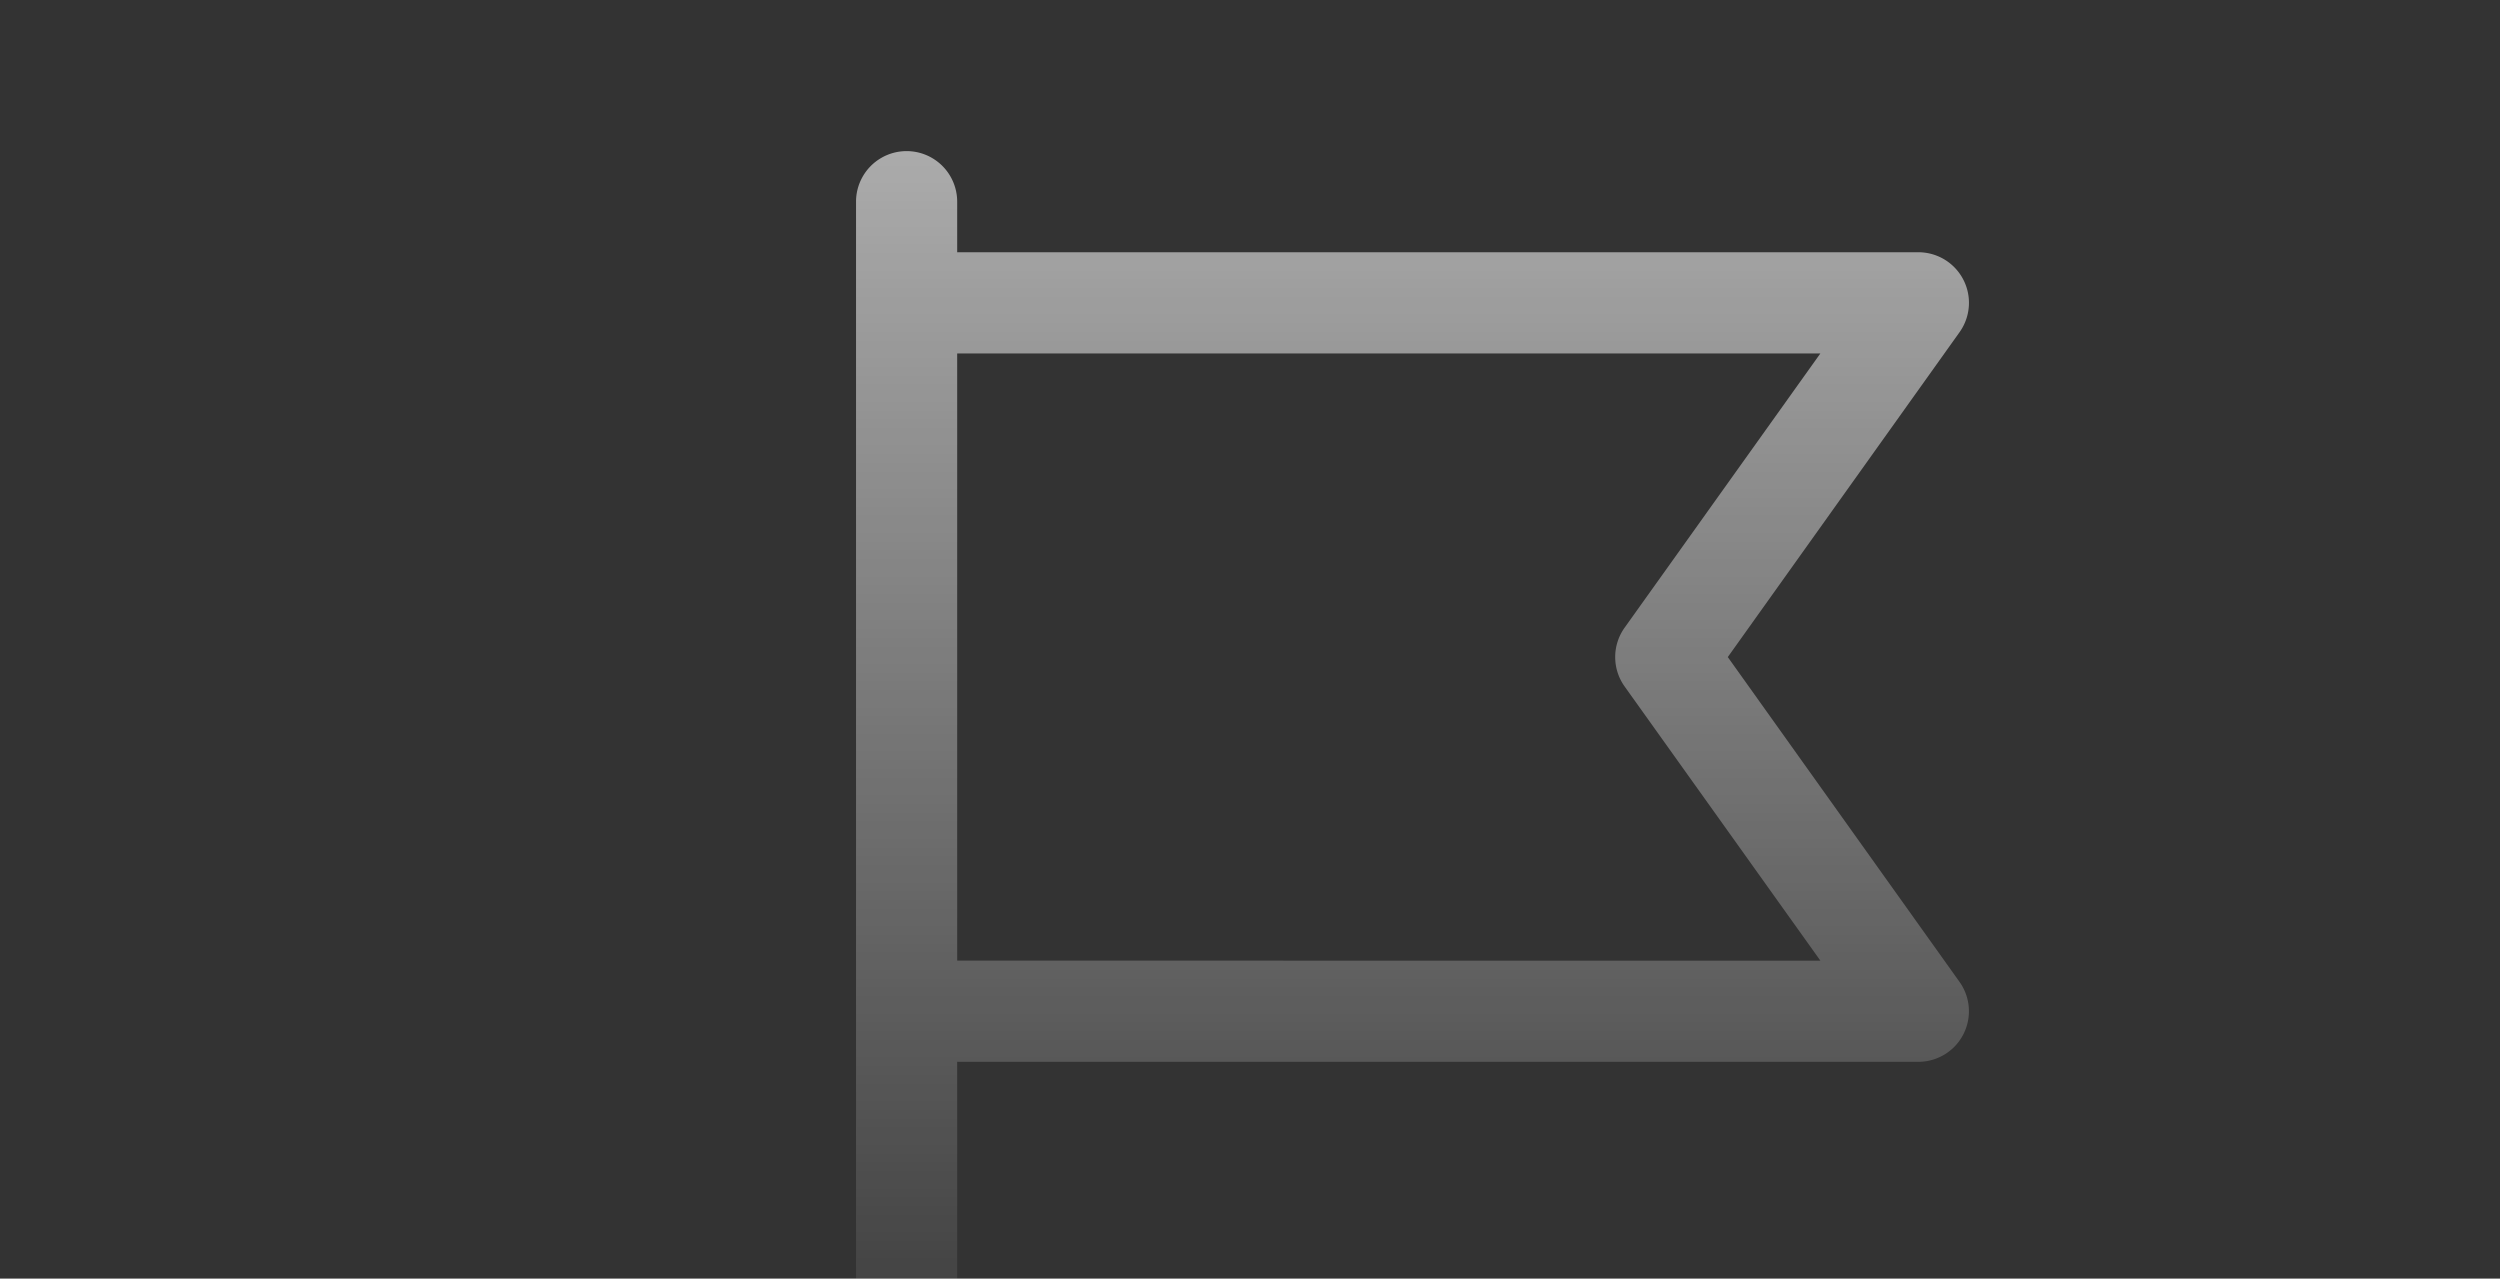 <?xml version="1.0" encoding="UTF-8"?> <svg xmlns="http://www.w3.org/2000/svg" xmlns:xlink="http://www.w3.org/1999/xlink" width="262" height="134" viewBox="0 0 262 134"><rect x="0" y="0" width="262" height="134" fill="#333333" stroke="none"/> <defs> <radialGradient id="a" cx="0.68" cy="0.896" r="0.817" gradientTransform="matrix(0.172, -0.985, 0.548, 0.096, 0.072, 1.48)" gradientUnits="objectBoundingBox"> <stop offset="0" stop-color="#61b07f"></stop> <stop offset="1" stop-color="#6cc48e"></stop> </radialGradient> <clipPath id="b"> <rect width="262" height="134" rx="10" transform="translate(3086 -16194)" fill="url(#a)"></rect> </clipPath> <linearGradient id="c" x1="0.5" x2="0.5" y2="1" gradientUnits="objectBoundingBox"> <stop offset="0" stop-color="#fff" stop-opacity="0.588"></stop> <stop offset="1" stop-color="#fff" stop-opacity="0"></stop> </linearGradient> </defs> <g transform="translate(-3086 16194)" clip-path="url(#b)" style="mix-blend-mode:soft-light;isolation:isolate"> <path d="M96.36,56.024l24.285-34.041A5.3,5.3,0,0,0,116.35,13.6H15.6V8.3A5.3,5.3,0,0,0,5,8.3V135.56a5.3,5.3,0,0,0,10.6,0V98.443H116.35a5.3,5.3,0,0,0,4.295-8.378ZM15.6,87.838V24.21h90.459L85.543,52.949a5.3,5.3,0,0,0,0,6.151l20.52,28.739Z" transform="translate(3170.713 -16181.164)" fill="url(#c)"></path> </g> </svg> 